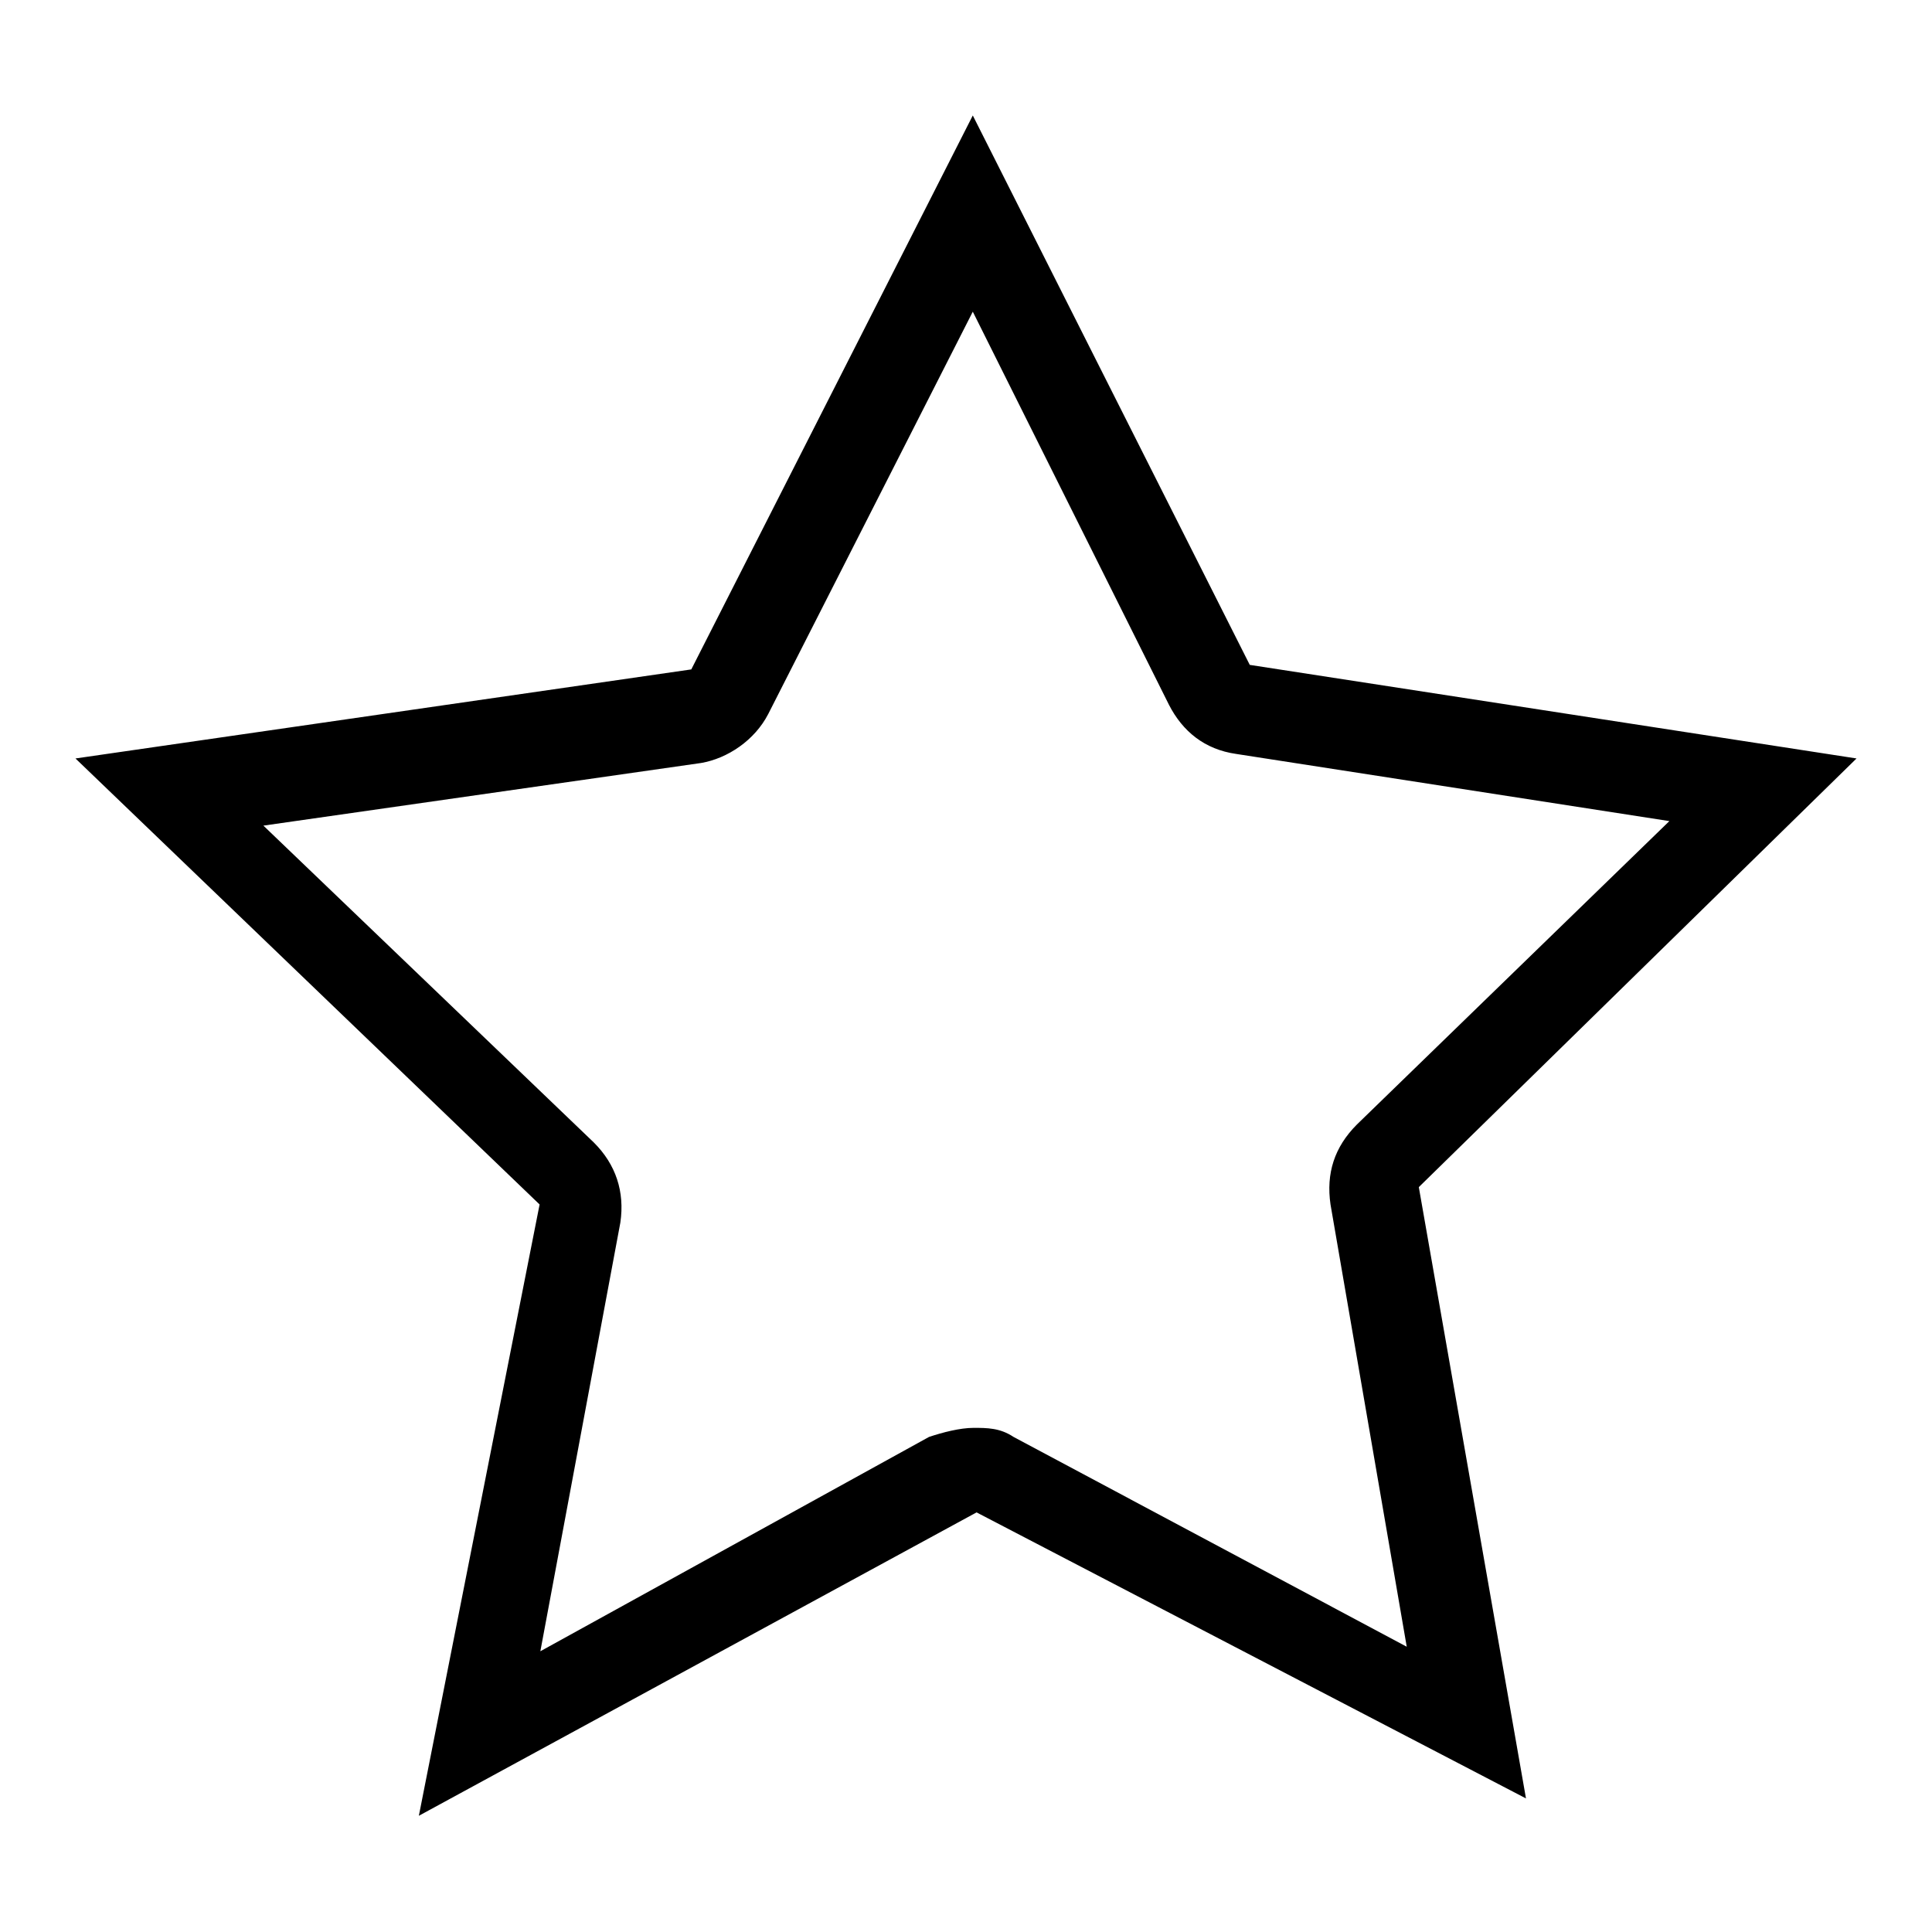 <?xml version="1.0" encoding="utf-8"?>
<!-- Svg Vector Icons : http://www.onlinewebfonts.com/icon -->
<!DOCTYPE svg PUBLIC "-//W3C//DTD SVG 1.1//EN" "http://www.w3.org/Graphics/SVG/1.1/DTD/svg11.dtd">
<svg version="1.1" xmlns="http://www.w3.org/2000/svg" xmlns:xlink="http://www.w3.org/1999/xlink" x="0px" y="0px" viewBox="0 0 256 256" enable-background="new 0 0 256 256" xml:space="preserve">
<g> <path fill="#000000" d="M128.9,41.3l26,52.1c1.8,3.5,4.7,5.9,8.9,6.5l57.4,8.9L179.8,149c-3,3-4.1,6.5-3.5,10.6l10.1,58.6 l-52.1-27.8c-1.8-1.2-3.5-1.2-5.3-1.2s-4.1,0.6-5.9,1.2l-51.5,28.4L82.2,162c0.6-4.1-0.6-7.7-3.5-10.6l-43.8-42l58-8.3 c3.5-0.6,7.1-3,8.9-6.5L128.9,41.3 M128.9,15.3L91.6,88.7L10,100.5l61.5,59.1l-16,81l73.9-40.2l72.8,37.9l-14.2-81l58-56.8 l-80.4-12.4L128.9,15.3L128.9,15.3z"/></g>
</svg>